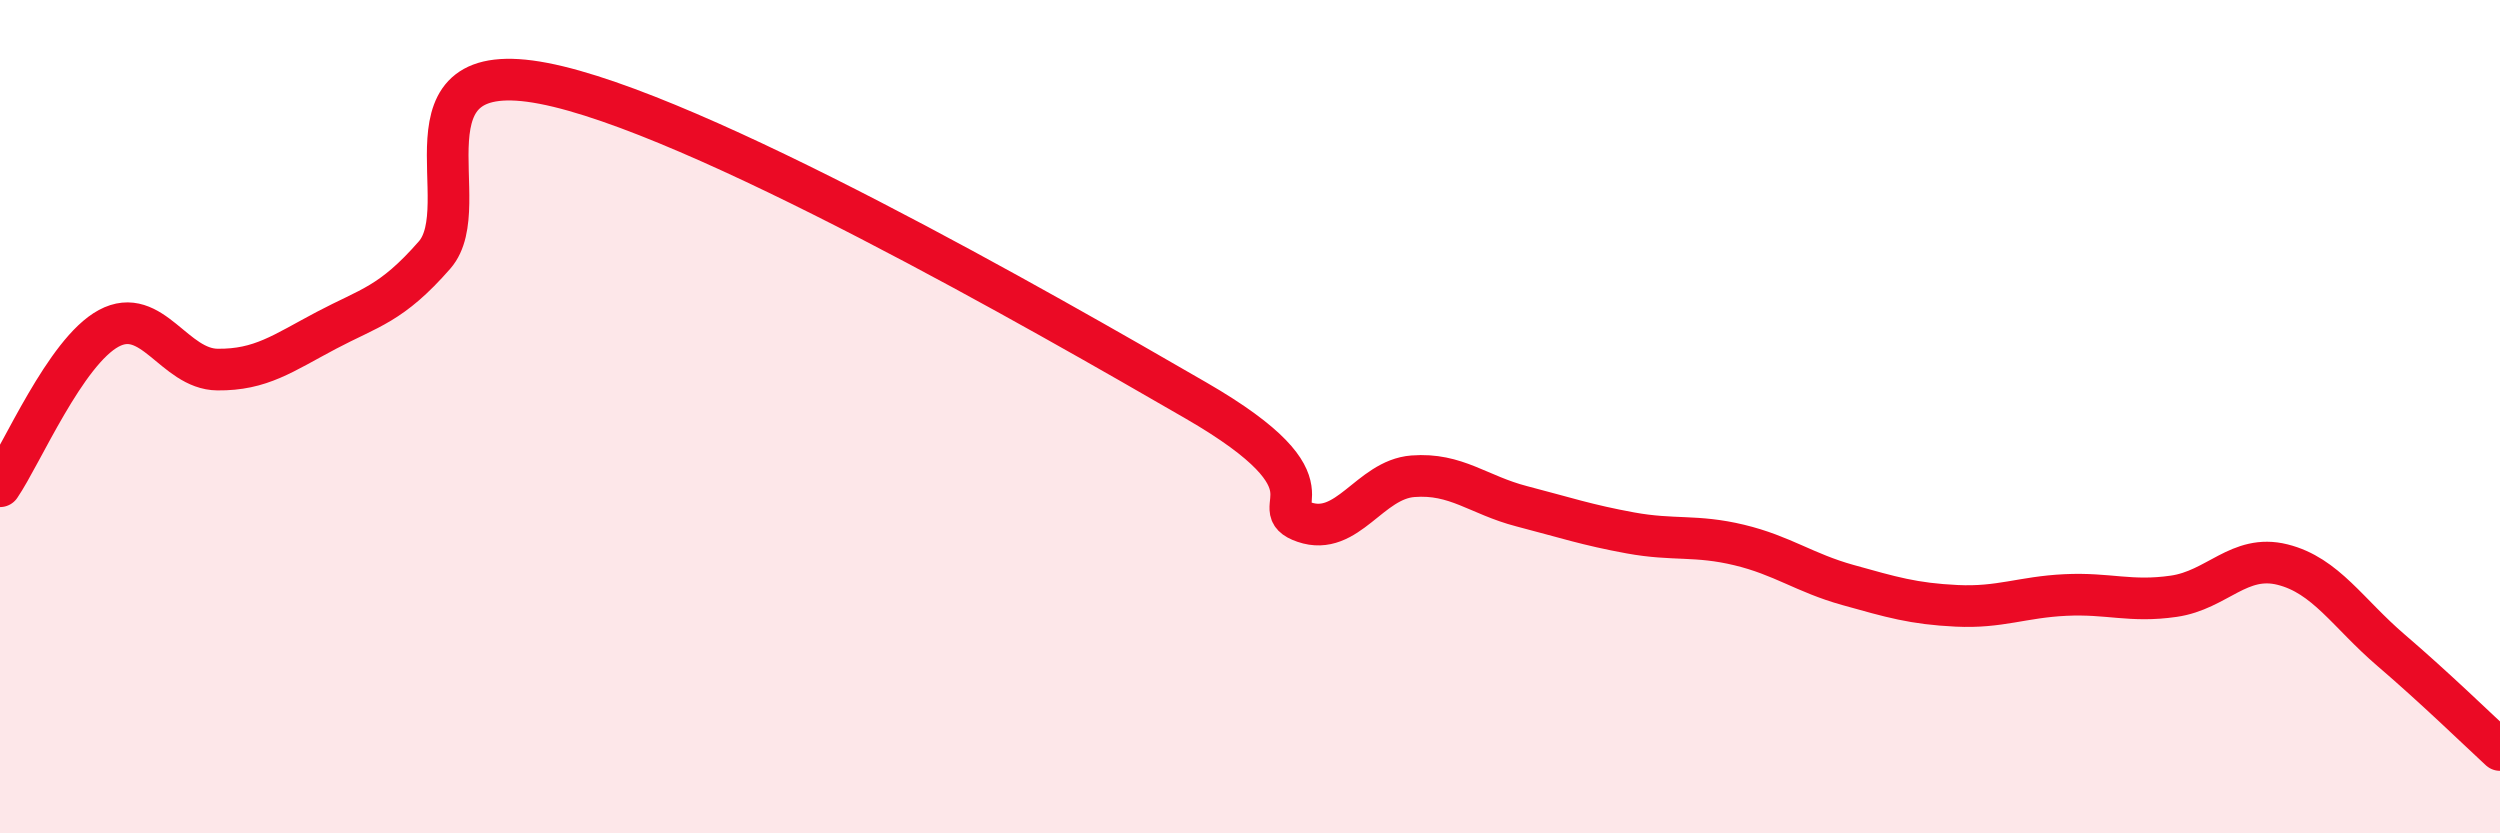 
    <svg width="60" height="20" viewBox="0 0 60 20" xmlns="http://www.w3.org/2000/svg">
      <path
        d="M 0,11.67 C 0.52,10.91 1.57,8.44 2.61,7.88 C 3.65,7.32 4.18,8.86 5.22,8.87 C 6.26,8.88 6.79,8.48 7.83,7.93 C 8.87,7.38 9.39,7.31 10.43,6.12 C 11.47,4.93 9.39,1.3 13.04,2 C 16.69,2.7 25.05,7.5 28.7,9.61 C 32.35,11.72 30.26,12.17 31.3,12.53 C 32.34,12.89 32.87,11.51 33.91,11.43 C 34.95,11.35 35.48,11.88 36.52,12.15 C 37.56,12.42 38.09,12.6 39.13,12.79 C 40.17,12.98 40.7,12.83 41.74,13.08 C 42.78,13.33 43.31,13.75 44.35,14.04 C 45.39,14.33 45.92,14.49 46.96,14.54 C 48,14.59 48.53,14.33 49.57,14.28 C 50.61,14.23 51.13,14.46 52.17,14.31 C 53.21,14.16 53.74,13.29 54.78,13.55 C 55.82,13.81 56.35,14.72 57.39,15.61 C 58.43,16.5 59.48,17.52 60,18L60 20L0 20Z"
        fill="#EB0A25"
        opacity="0.1"
        stroke-linecap="round"
        stroke-linejoin="round"
      />
      <path
        d="M 0,11.67 C 0.52,10.91 1.57,8.44 2.61,7.88 C 3.65,7.32 4.18,8.86 5.22,8.87 C 6.26,8.88 6.79,8.48 7.83,7.93 C 8.87,7.38 9.39,7.31 10.43,6.12 C 11.47,4.93 9.39,1.3 13.04,2 C 16.69,2.7 25.05,7.5 28.7,9.61 C 32.35,11.72 30.26,12.17 31.3,12.53 C 32.34,12.89 32.87,11.51 33.91,11.43 C 34.95,11.35 35.48,11.88 36.52,12.15 C 37.56,12.42 38.09,12.6 39.13,12.79 C 40.17,12.98 40.7,12.83 41.74,13.08 C 42.78,13.33 43.31,13.75 44.35,14.04 C 45.39,14.33 45.92,14.49 46.96,14.54 C 48,14.59 48.53,14.33 49.57,14.28 C 50.61,14.23 51.13,14.46 52.17,14.31 C 53.21,14.16 53.74,13.29 54.78,13.55 C 55.82,13.81 56.35,14.72 57.39,15.61 C 58.43,16.5 59.48,17.52 60,18"
        stroke="#EB0A25"
        stroke-width="1"
        fill="none"
        stroke-linecap="round"
        stroke-linejoin="round"
      />
    </svg>
  